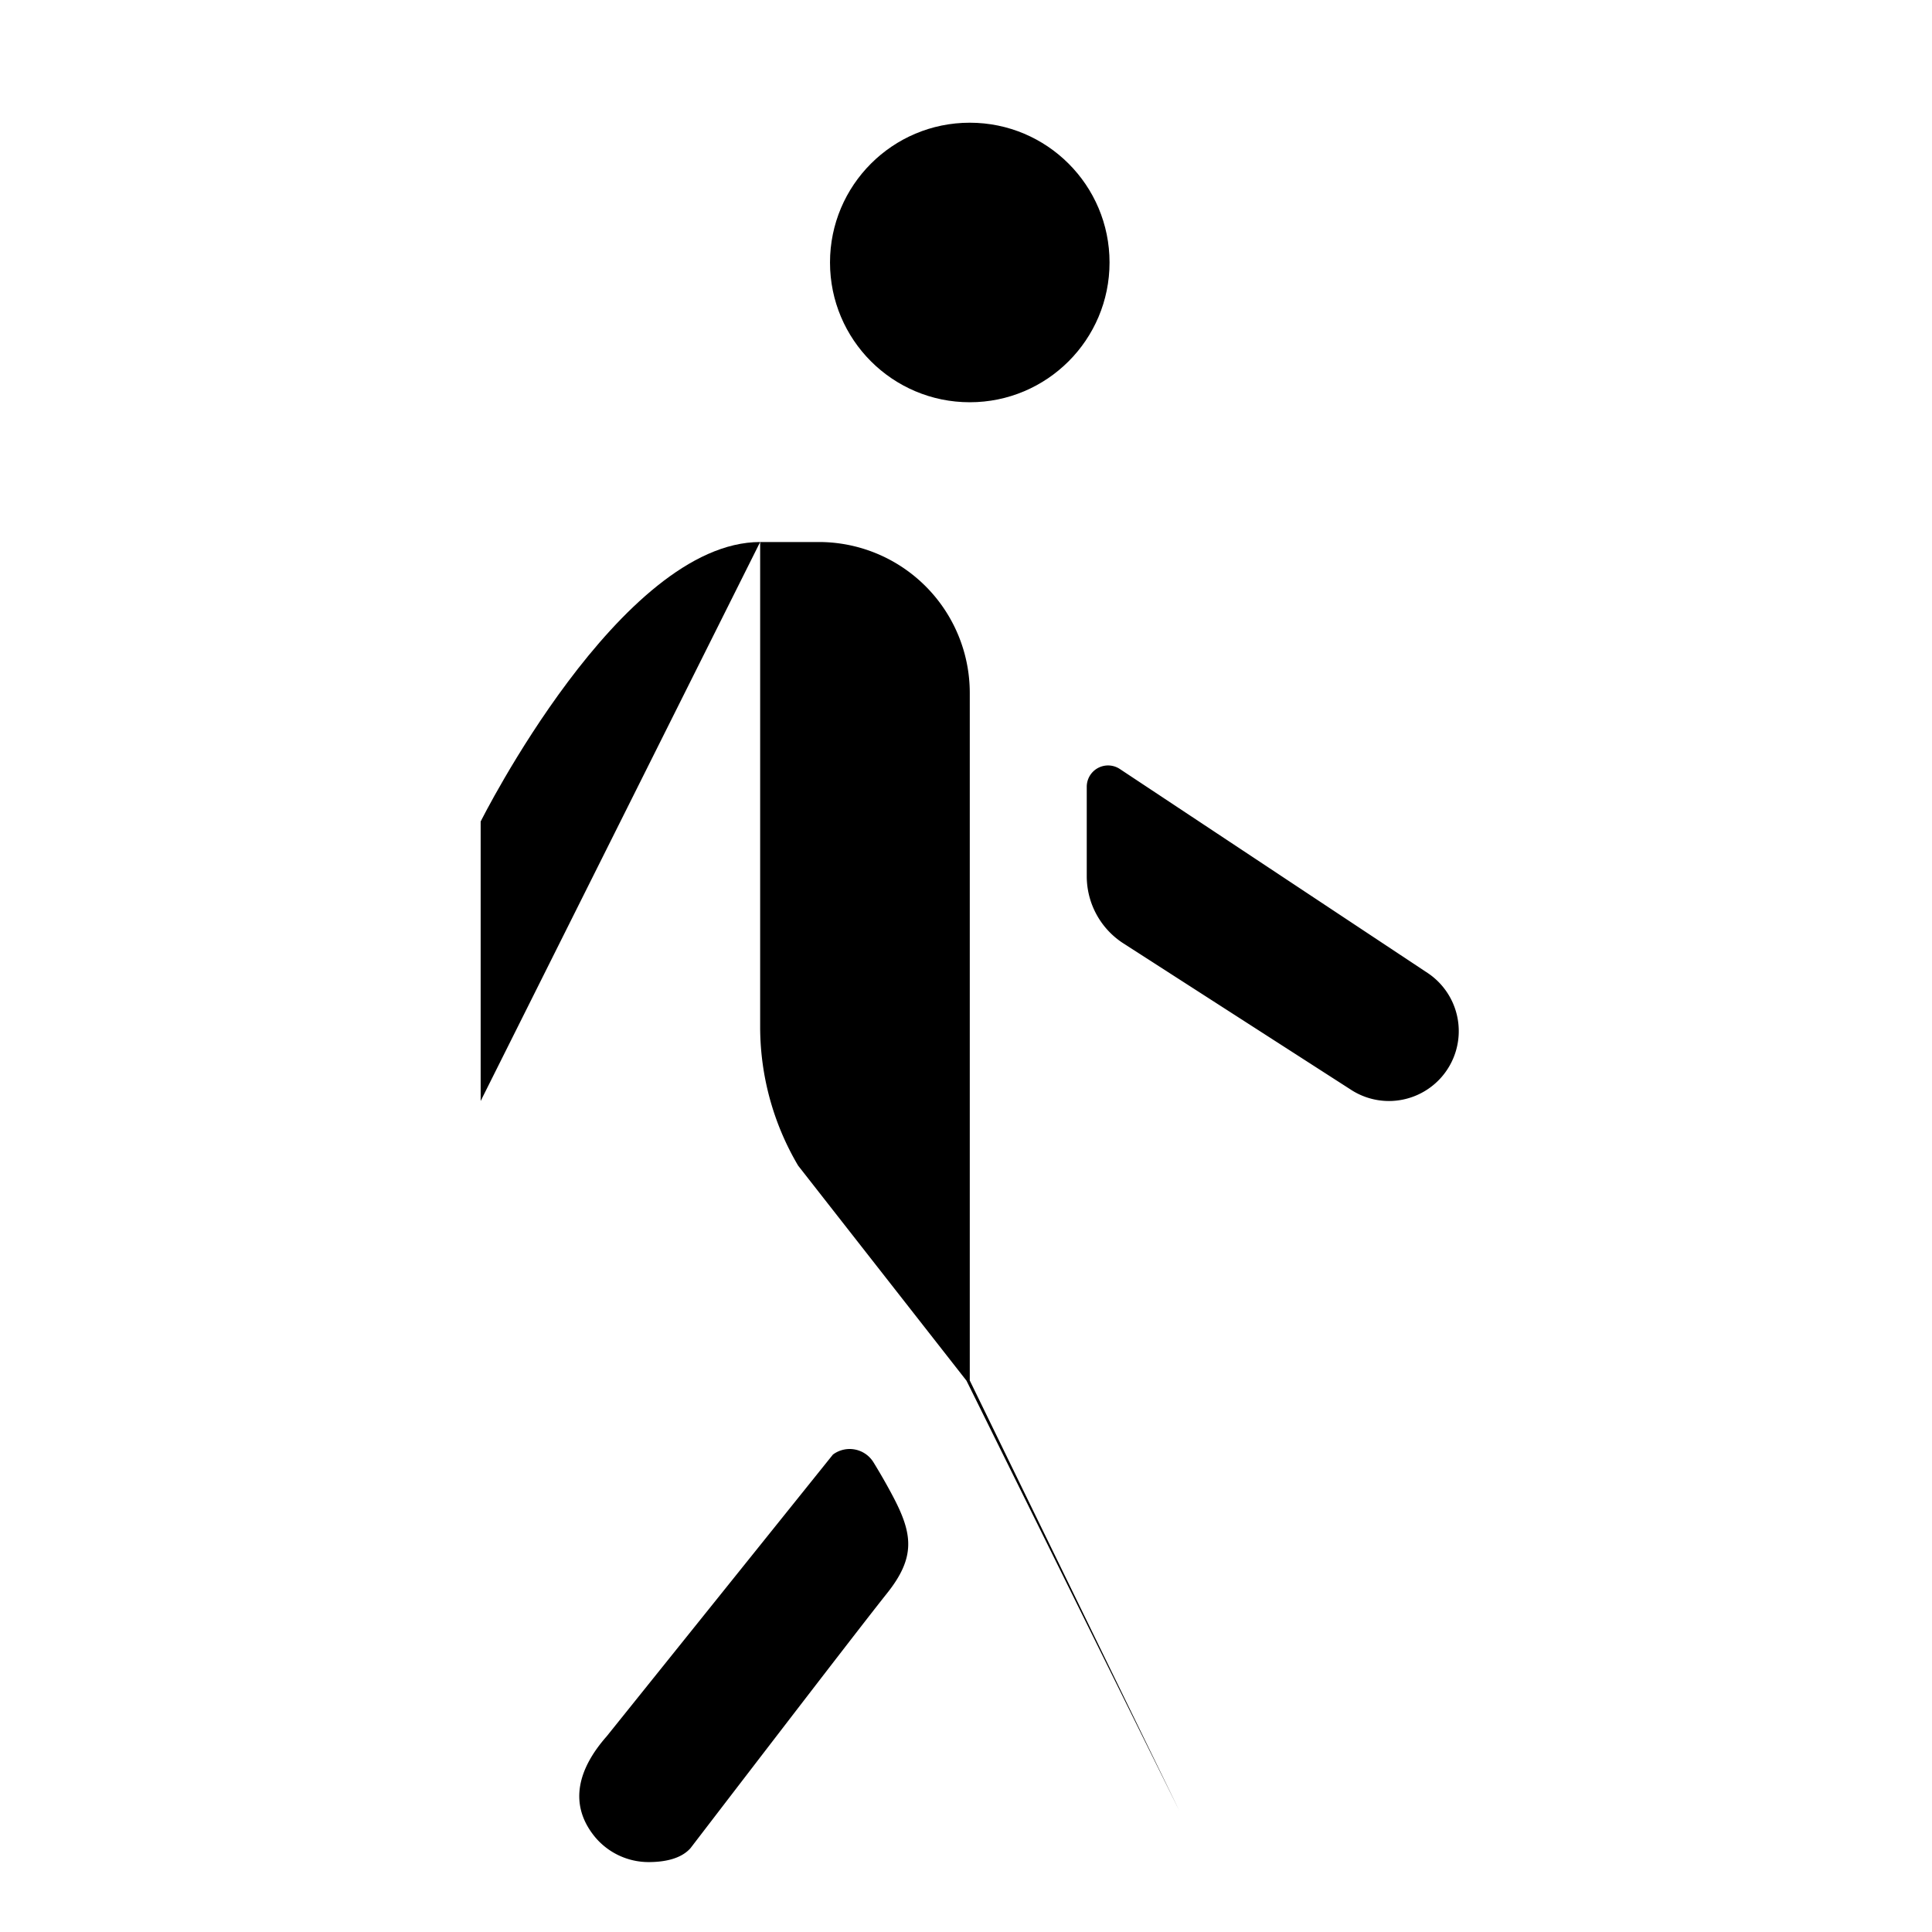 <svg xmlns="http://www.w3.org/2000/svg" class="ionicon" viewBox="0 0 512 512"><title>Walk</title><path d="M312.55 479.9l-56.42-114-44.62-57a72.37 72.37 0 01-10.06-36.9V143.64H217a40 40 0 0140 40v182.21" stroke-linecap="round" stroke-linejoin="round" class="ionicon-stroke-width"/><path d="M127.38 291.78v-74.07s37-74.07 74.07-74.07" stroke-linecap="round" stroke-linejoin="round" class="ionicon-fill-none ionicon-stroke-width"/><path d="M368.09 291.78a18.49 18.49 0 01-10.26-3.11L297.7 250a21.18 21.18 0 01-9.7-17.79v-23.7a5.65 5.65 0 018.69-4.77l81.65 54.11a18.52 18.52 0 01-10.29 33.93zM171.91 493.47a18.5 18.5 0 01-14.83-7.41c-6.14-8.18-4-17.18 3.7-25.92l59.95-74.66a7.41 7.41 0 0110.76 2.06c1.56 2.54 3.38 5.65 5.19 9.09 5.24 9.95 6 16.11-1.68 25.7-8 10-52 67.44-52 67.44-2.62 2.98-7.23 3.7-11.09 3.7z"/><circle cx="257" cy="69.56" r="37.04" stroke-linecap="round" stroke-linejoin="round" stroke-width="16"/></svg>